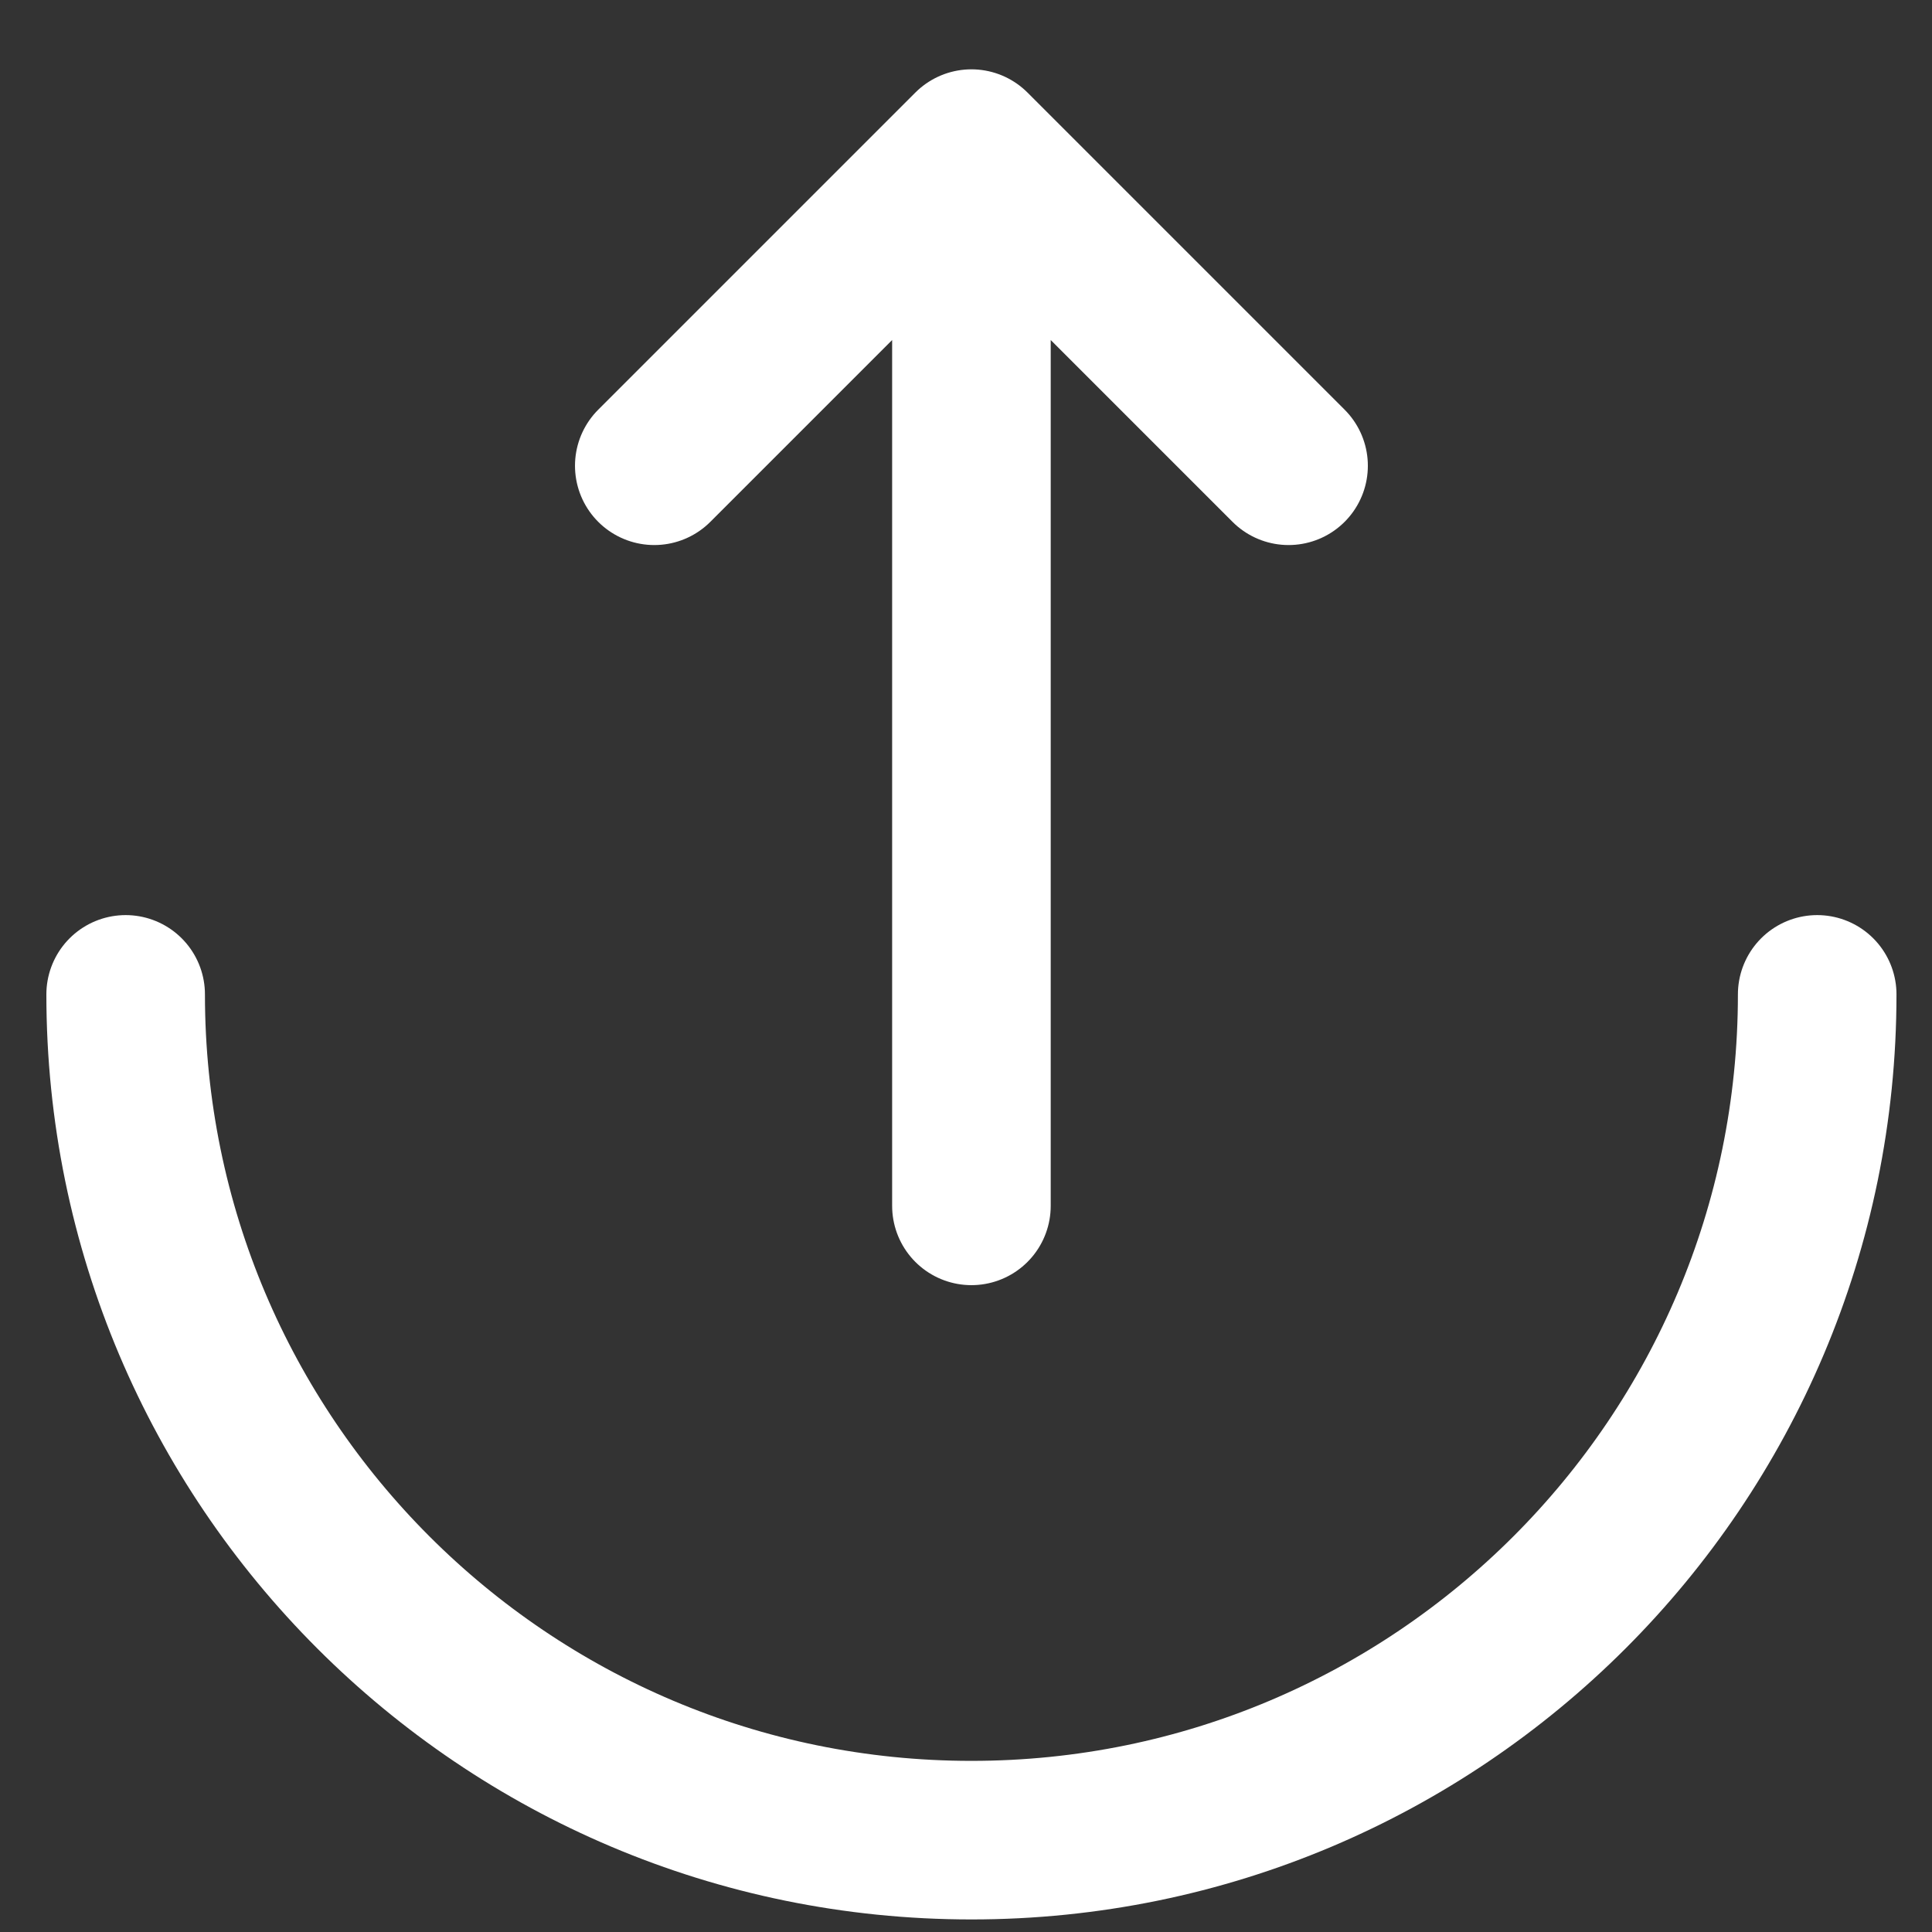 <svg width="26" height="26" viewBox="0 0 26 26" fill="none" xmlns="http://www.w3.org/2000/svg">
<rect x="0" y="0" width="26" height="26" fill="#333333" stroke="none"/>
<path d="M1.691 13.382C1.691 19.668 6.787 24.764 13.073 24.764C19.359 24.764 24.455 19.668 24.455 13.382" stroke="white" stroke-width="2.134" stroke-linecap="round"/>
<path d="M13.073 16.228V2M13.073 2L17.341 6.268M13.073 2L8.805 6.268" stroke="white" stroke-width="2.134" stroke-linecap="round" stroke-linejoin="round"/>
</svg>
